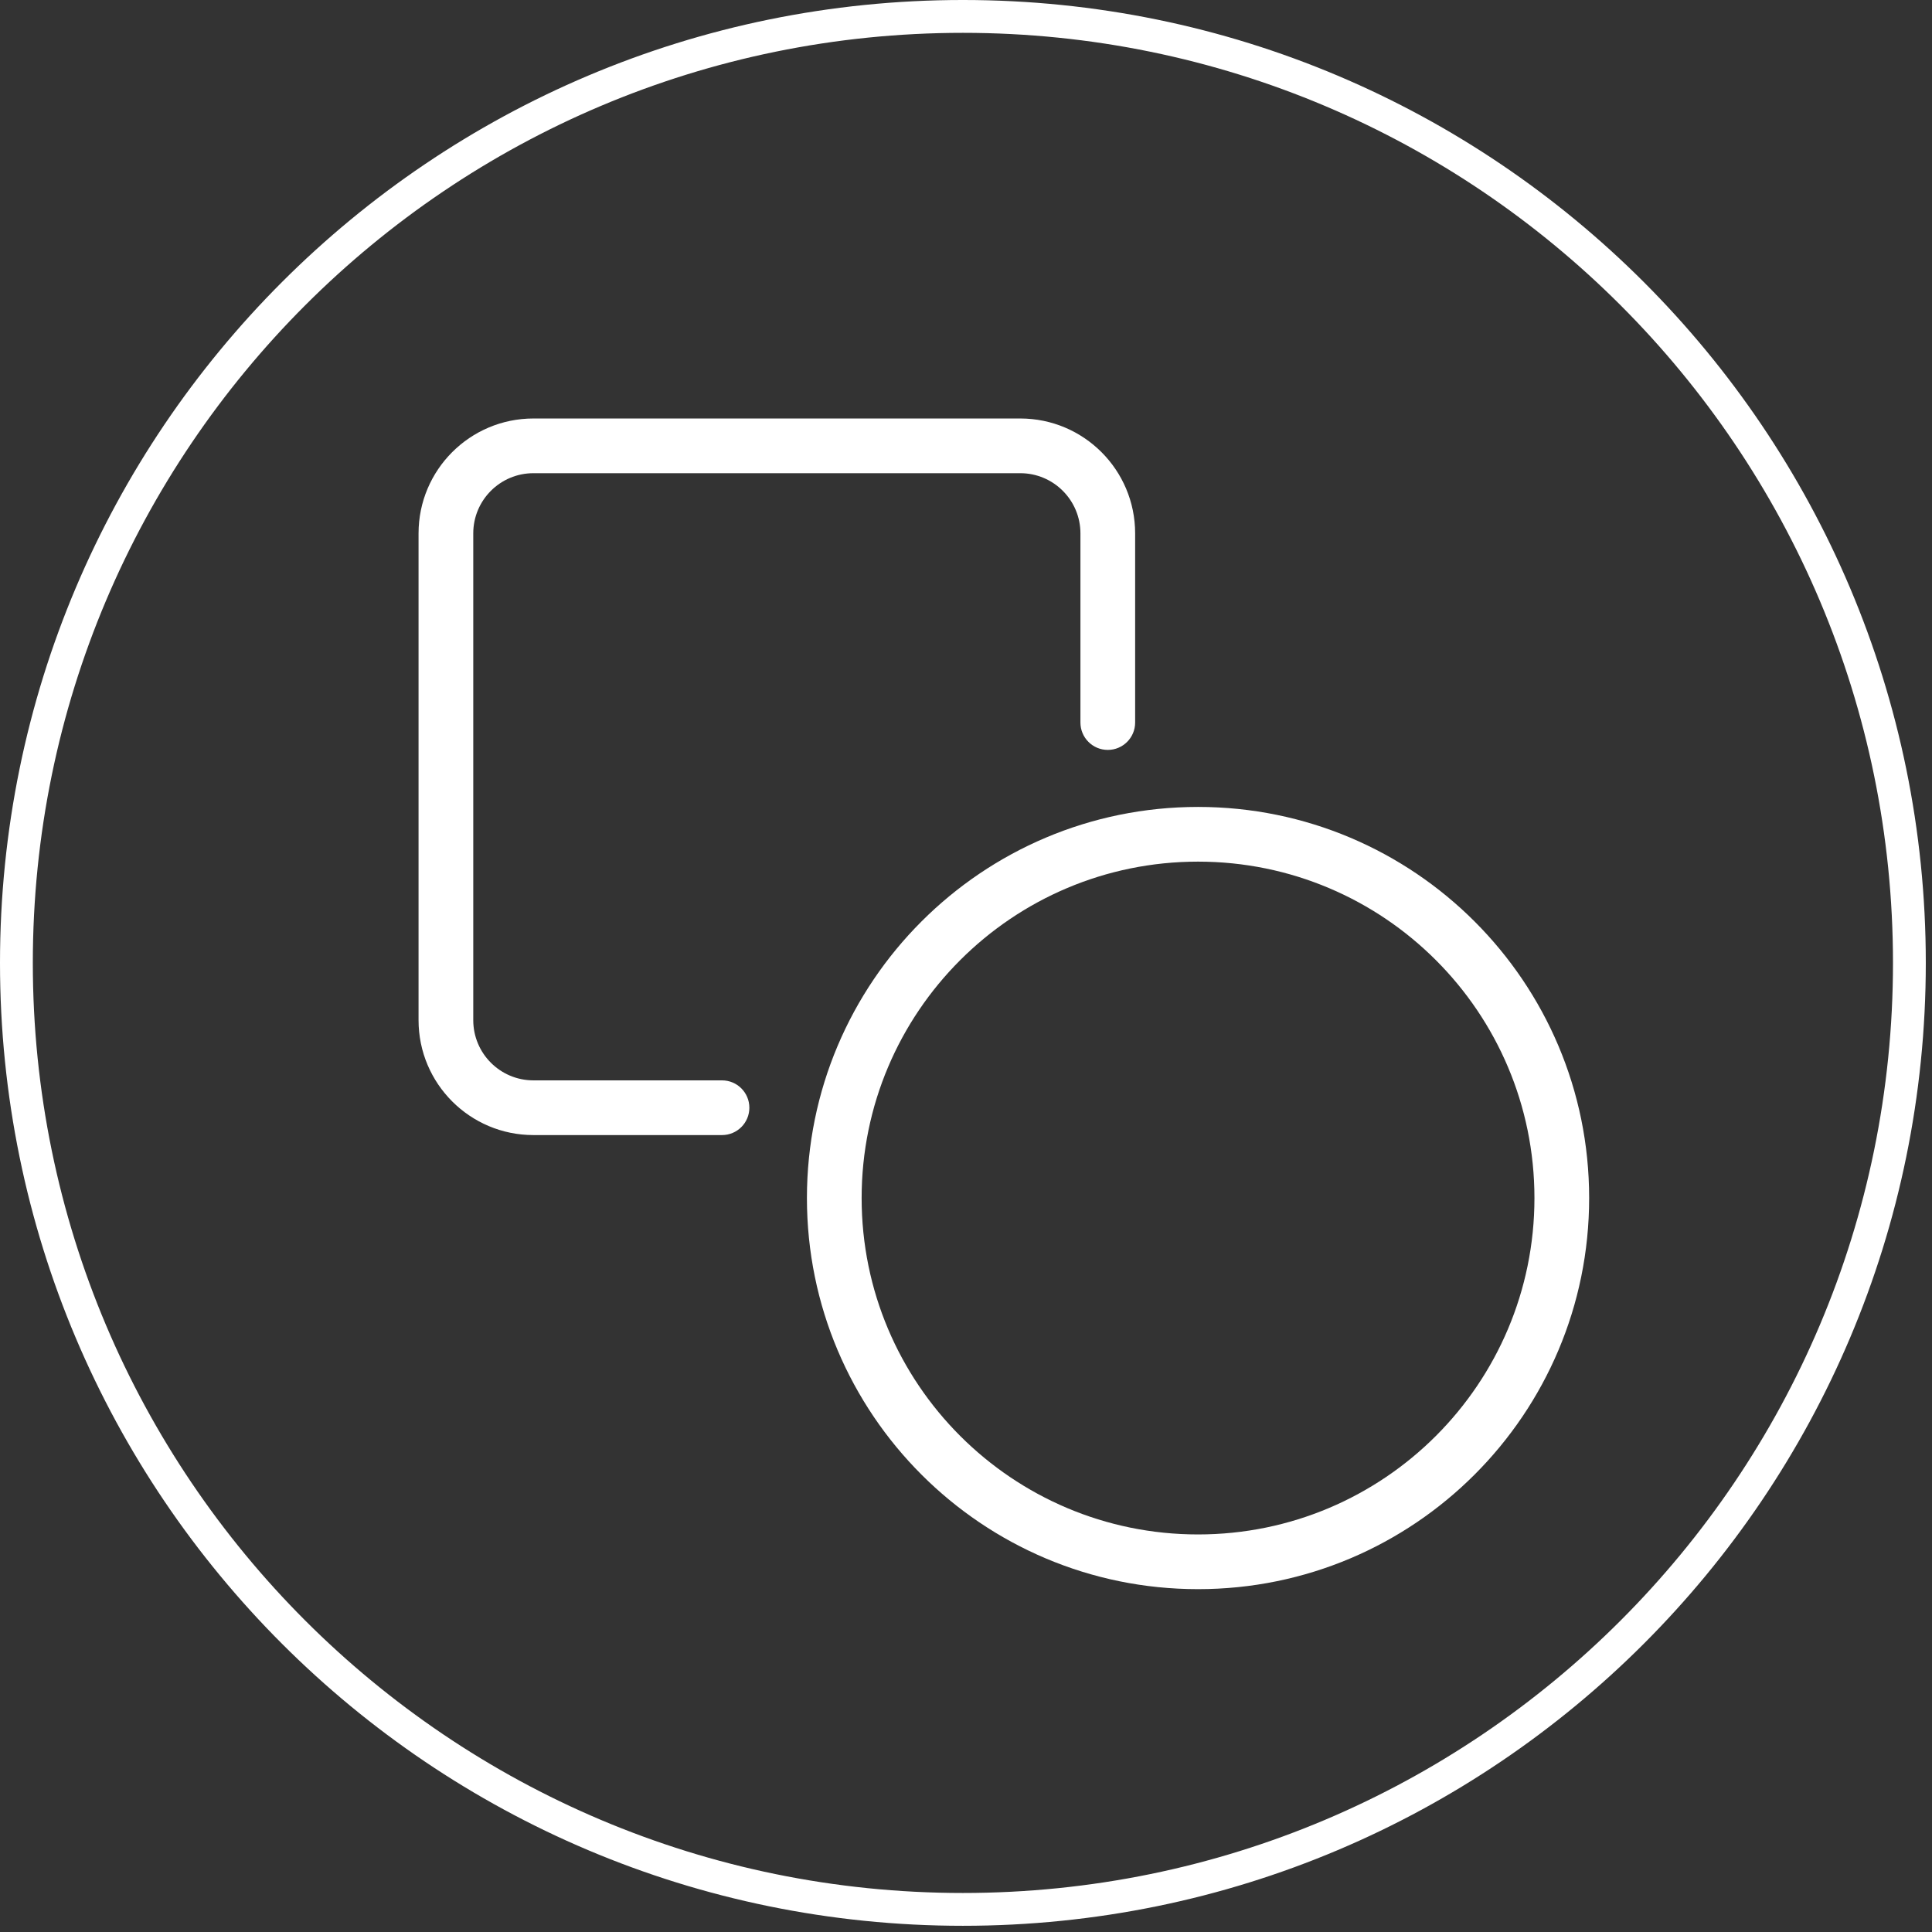<?xml version="1.0" encoding="UTF-8" standalone="no"?>
<svg xmlns="http://www.w3.org/2000/svg" xmlns:xlink="http://www.w3.org/1999/xlink" xmlns:serif="http://www.serif.com/" width="100%" height="100%" viewBox="0 0 294 294" version="1.1" xml:space="preserve" style="fill-rule:evenodd;clip-rule:evenodd;stroke-linejoin:round;stroke-miterlimit:2;">
  <rect x="0" y="0" width="294" height="294" fill="#333333" stroke="none"/>
  <path d="M182.309,131.118c-28.272,0 -51.191,22.919 -51.191,51.191c0,28.275 22.919,51.193 51.191,51.193c28.272,0 51.193,-22.918 51.193,-51.193c0,-28.272 -22.921,-51.191 -51.193,-51.191m-0,-8.325c-32.872,0 -59.516,26.647 -59.516,59.516c0,32.872 26.644,59.518 59.516,59.518c32.872,0 59.518,-26.646 59.518,-59.518c0,-32.869 -26.646,-59.516 -59.518,-59.516" style="fill:#fff;"></path>
  <path d="M109.871,164.404l-28.697,0c-5.056,0 -9.156,-4.1 -9.156,-9.159l-0,-74.078c-0,-5.059 4.1,-9.159 9.156,-9.159l74.081,-0c5.056,-0 9.159,4.1 9.159,9.159l0,28.787c0,2.297 1.863,4.163 4.163,4.163c2.297,-0 4.162,-1.866 4.162,-4.163l0,-28.787c0,-9.656 -7.828,-17.484 -17.484,-17.484l-74.081,-0c-9.653,-0 -17.481,7.828 -17.481,17.484l-0,74.078c-0,9.656 7.828,17.484 17.481,17.484l28.697,0c2.3,0 4.162,-1.862 4.162,-4.162c0,-2.3 -1.862,-4.163 -4.162,-4.163" style="fill:#fff;fill-rule:nonzero;"></path>
  <path d="M146.528,288.062c78.166,0 141.535,-63.365 141.535,-141.534c-0,-78.166 -63.369,-141.531 -141.535,-141.531c-78.165,-0 -141.534,63.365 -141.534,141.531c-0,78.169 63.369,141.534 141.534,141.534m0,4.994c80.925,0 146.528,-65.6 146.528,-146.528c0,-80.925 -65.603,-146.528 -146.528,-146.528c-80.925,-0 -146.528,65.603 -146.528,146.528c0,80.928 65.603,146.528 146.528,146.528" style="fill:#fff;"></path>
</svg>
